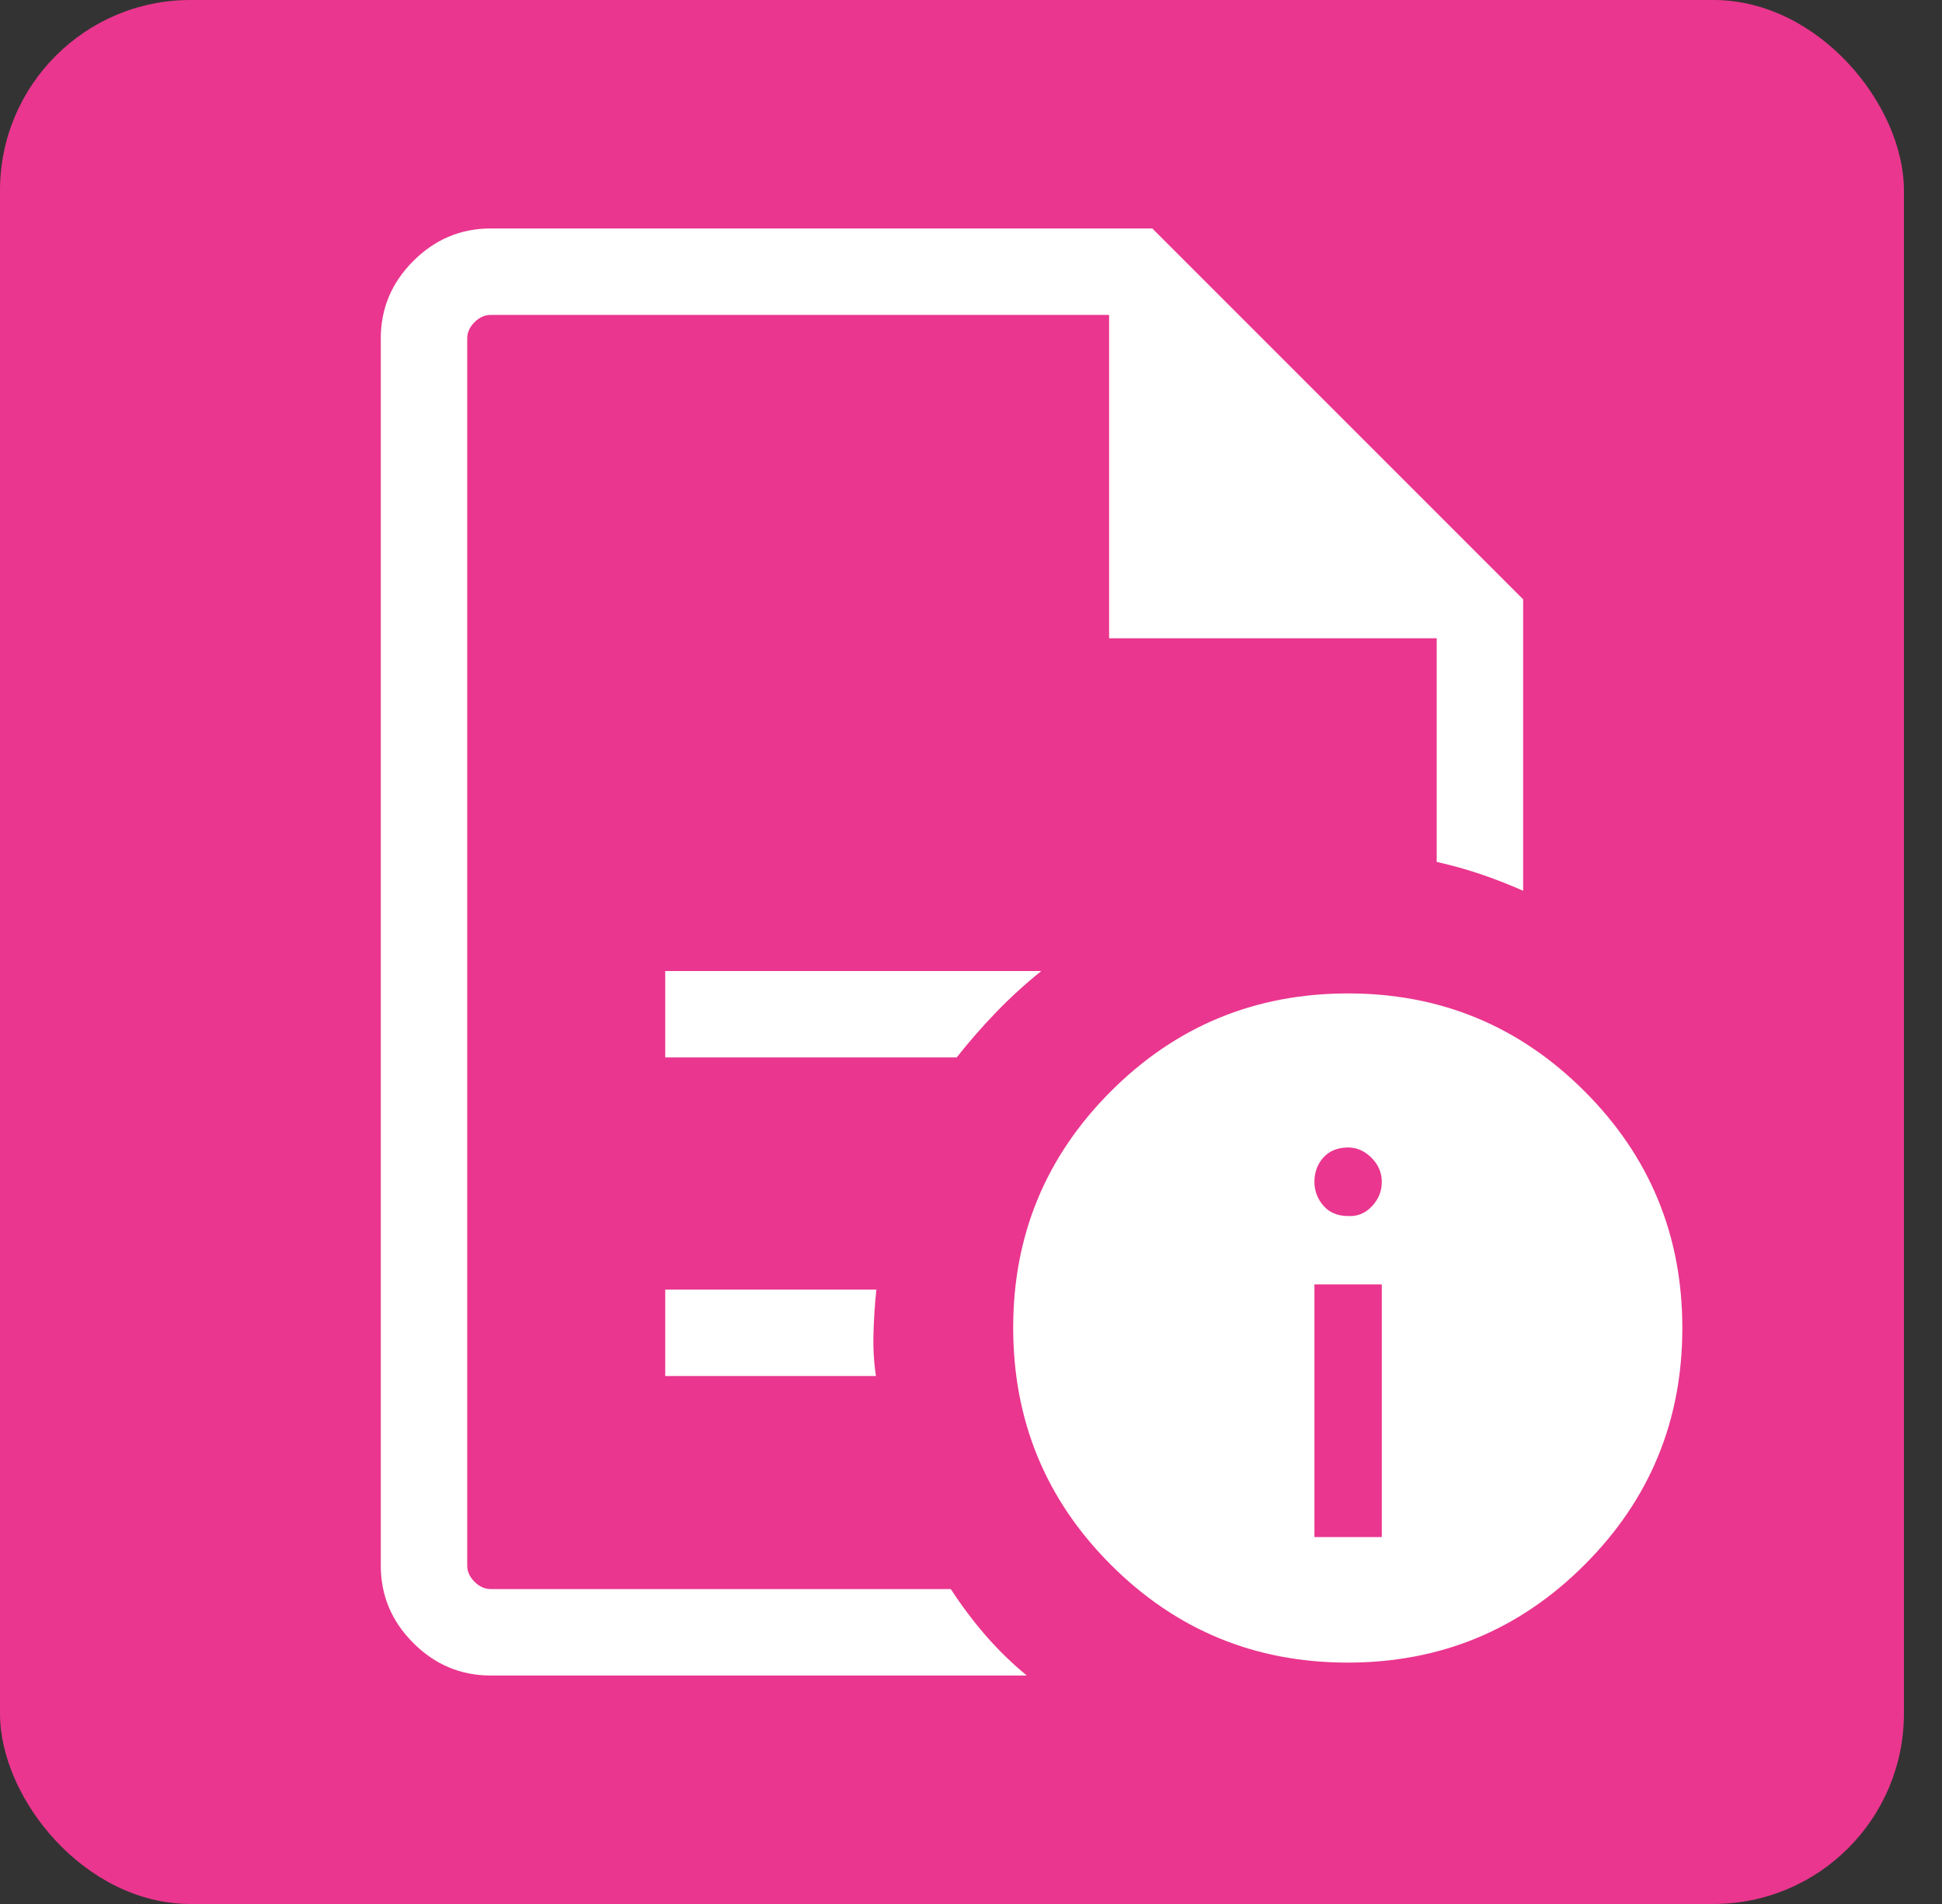 <svg width="51" height="50" viewBox="0 0 51 50" fill="none" xmlns="http://www.w3.org/2000/svg">
<rect x="0" y="0" width="51" height="50" fill="#333333" stroke="none"/>
<rect width="50" height="50" rx="5" fill="#EA368E"/>
<path d="M34.519 40.365H36.288V33.73H34.519V40.365ZM35.404 31.934C35.645 31.948 35.853 31.863 36.027 31.68C36.201 31.497 36.288 31.283 36.288 31.038C36.288 30.794 36.198 30.583 36.017 30.404C35.837 30.224 35.632 30.134 35.404 30.134C35.13 30.134 34.913 30.222 34.755 30.396C34.598 30.57 34.519 30.783 34.519 31.034C34.519 31.271 34.598 31.481 34.755 31.663C34.913 31.844 35.13 31.934 35.404 31.934ZM12.27 8.27V22.634V22.434V41.73V8.27ZM17.47 27.769H25.124C25.449 27.356 25.797 26.958 26.169 26.573C26.541 26.188 26.933 25.831 27.346 25.5H17.47V27.769ZM17.47 36.135H23.004C22.95 35.783 22.928 35.413 22.939 35.025C22.949 34.637 22.974 34.25 23.015 33.865H17.47V36.135ZM12.884 44C12.1 44 11.423 43.715 10.854 43.146C10.285 42.577 10 41.9 10 41.115V8.884C10 8.1 10.285 7.423 10.854 6.854C11.423 6.285 12.1 6 12.884 6H30.262L40 15.739V23.392C39.636 23.231 39.265 23.086 38.886 22.957C38.508 22.829 38.123 22.722 37.73 22.634V16.762H29.127V8.27H12.884C12.731 8.27 12.59 8.334 12.461 8.461C12.334 8.59 12.27 8.731 12.27 8.884V41.115C12.27 41.269 12.334 41.41 12.461 41.538C12.59 41.666 12.731 41.73 12.884 41.73H24.969C25.246 42.156 25.549 42.56 25.878 42.941C26.208 43.322 26.57 43.675 26.965 44H12.884ZM35.404 26.088C37.831 26.088 39.901 26.945 41.612 28.657C43.325 30.369 44.181 32.441 44.181 34.875C44.181 37.309 43.325 39.382 41.612 41.093C39.901 42.806 37.828 43.661 35.394 43.661C32.96 43.661 30.887 42.806 29.175 41.094C27.463 39.383 26.608 37.306 26.608 34.865C26.608 32.438 27.463 30.369 29.175 28.657C30.887 26.945 32.963 26.088 35.404 26.088Z" fill="white"/>
</svg>
